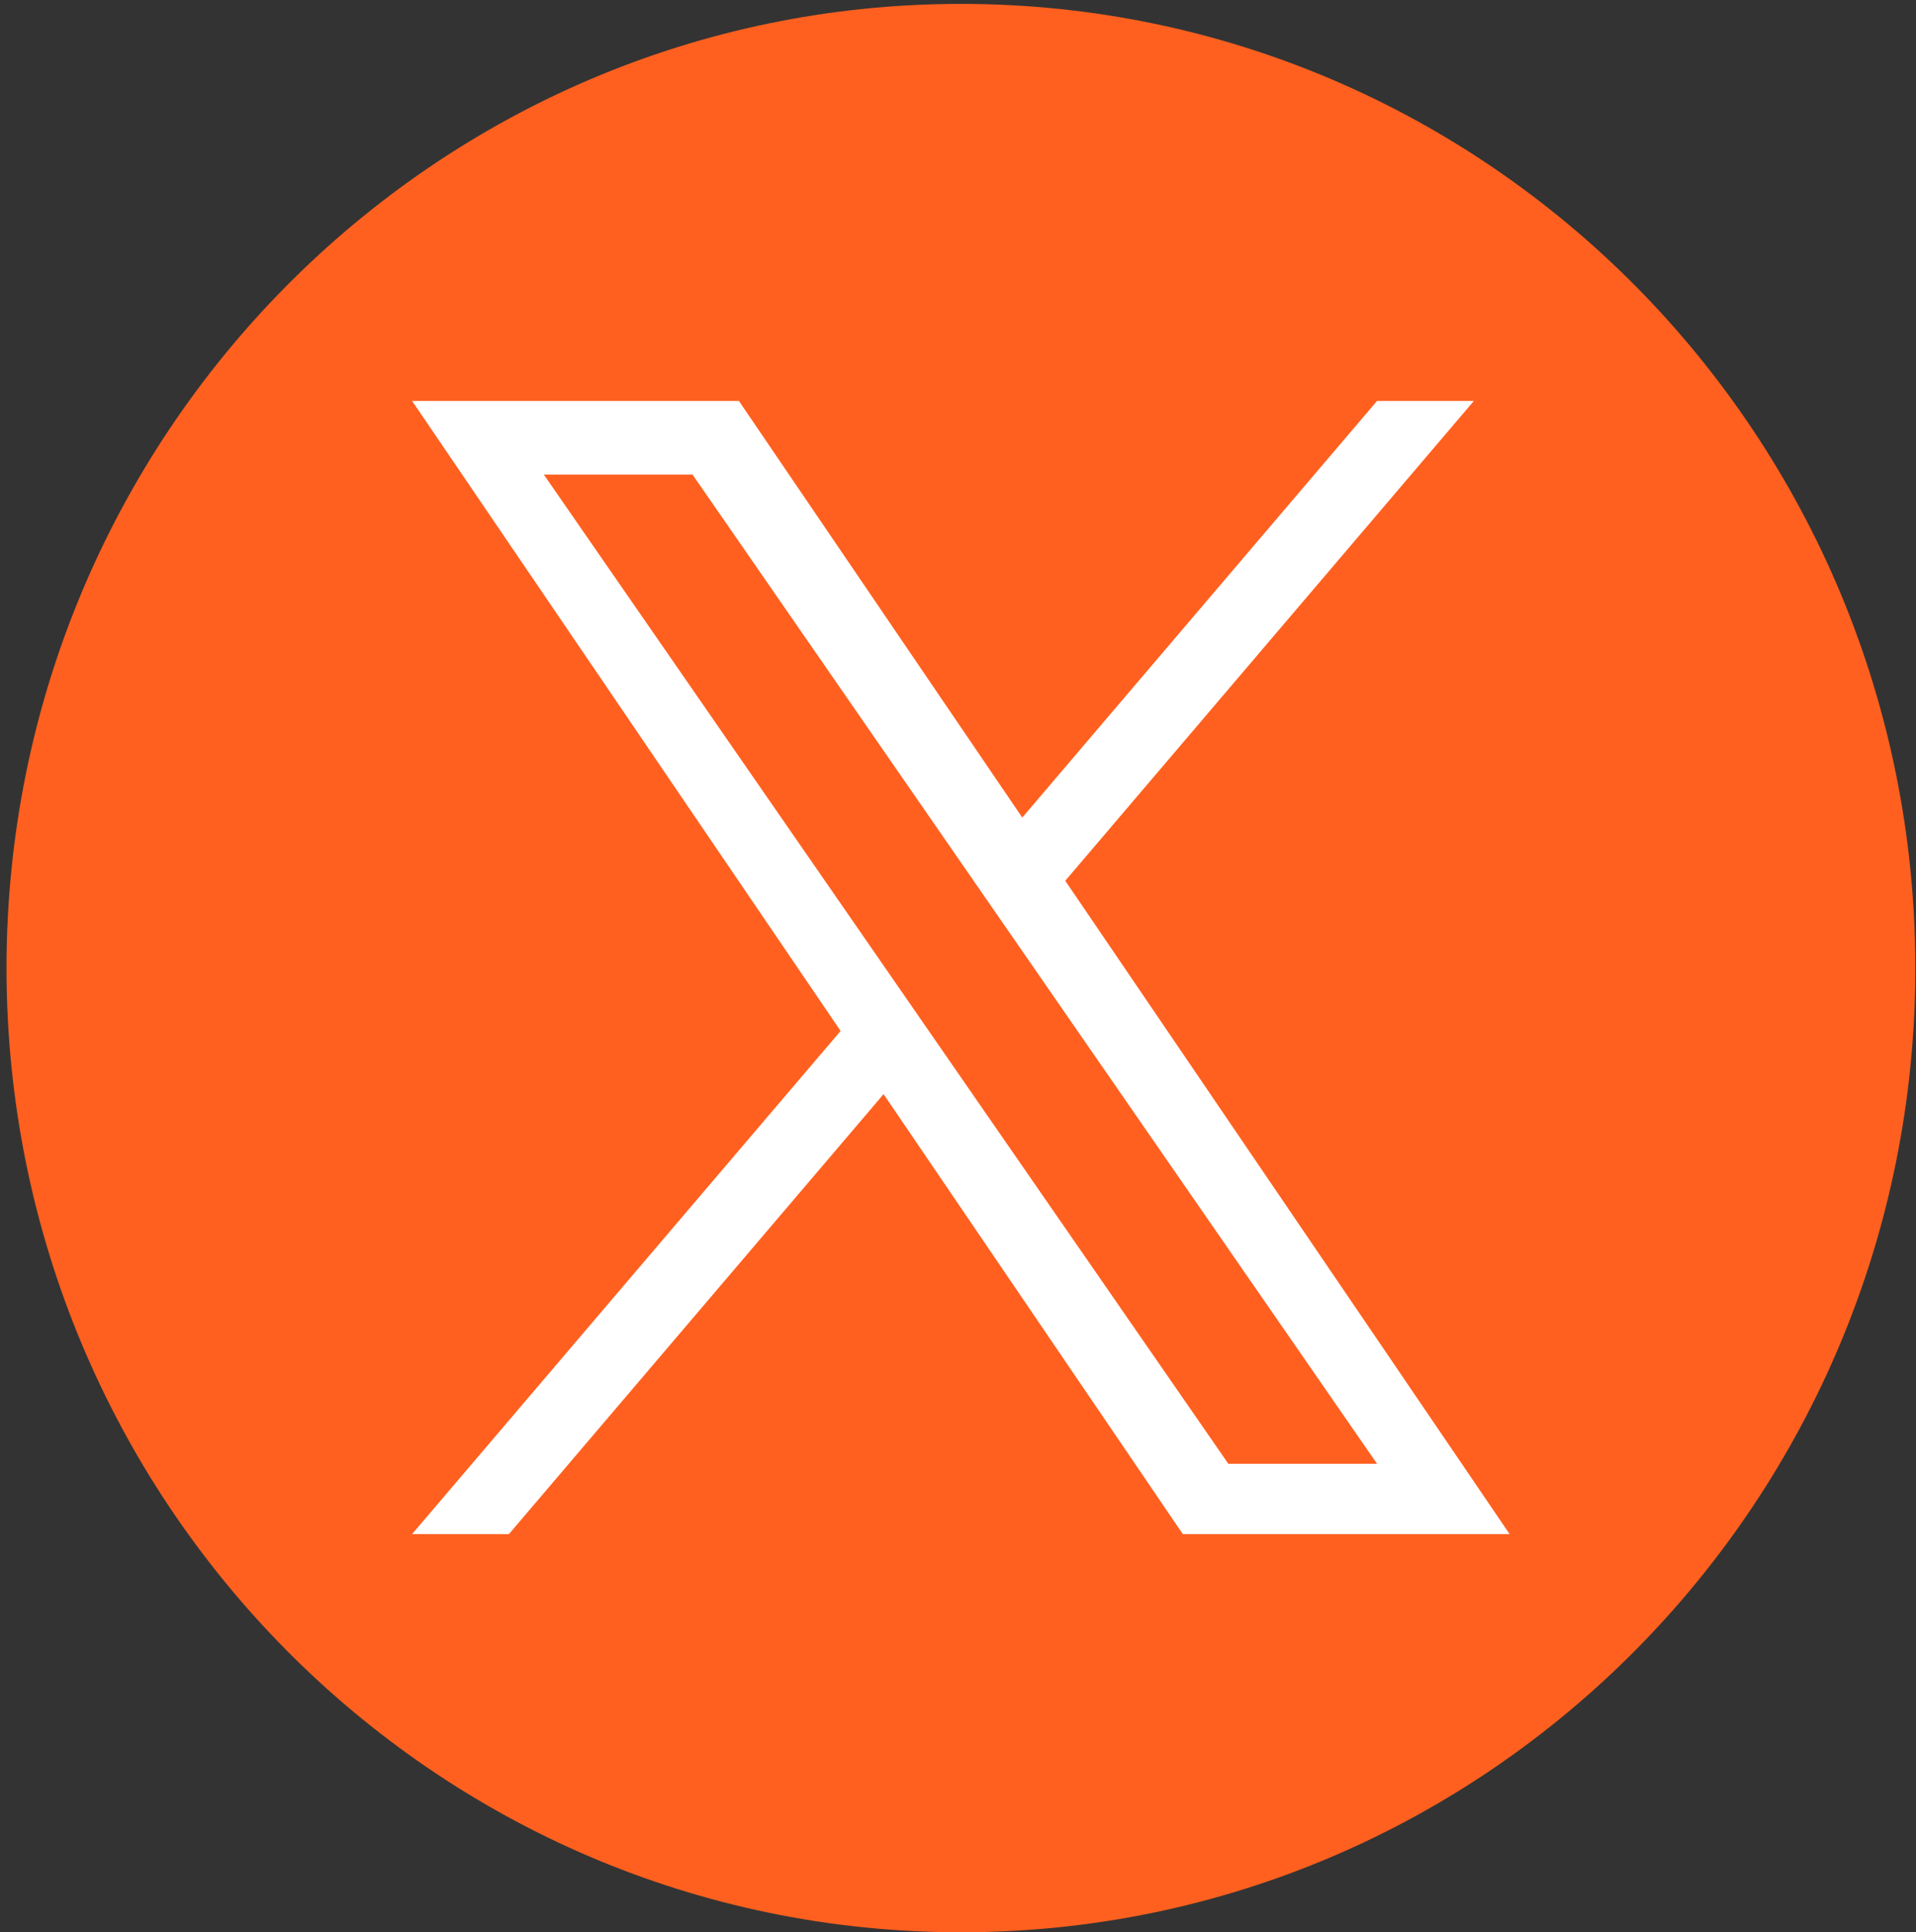 <?xml version="1.0" encoding="UTF-8"?> <svg xmlns="http://www.w3.org/2000/svg" width="117" height="118" viewBox="0 0 117 118" fill="none"><rect x="0" y="0" width="117" height="118" fill="#333333" stroke="none"/><path d="M58.678 0.238C26.492 0.238 0.398 26.601 0.398 59.119C0.398 91.637 26.492 118 58.678 118C90.865 118 116.959 91.637 116.959 59.119C116.959 26.601 90.865 0.238 58.678 0.238Z" fill="#FF601F"></path><path d="M65.051 53.786L90 24.486H84.088L62.425 49.927L45.122 24.486H25.166L51.331 62.958L25.166 93.683H31.078L53.955 66.817L72.228 93.683H92.184L65.049 53.786H65.051ZM33.209 28.983H42.29L84.09 89.391H75.009L33.209 28.983Z" fill="white"></path></svg> 